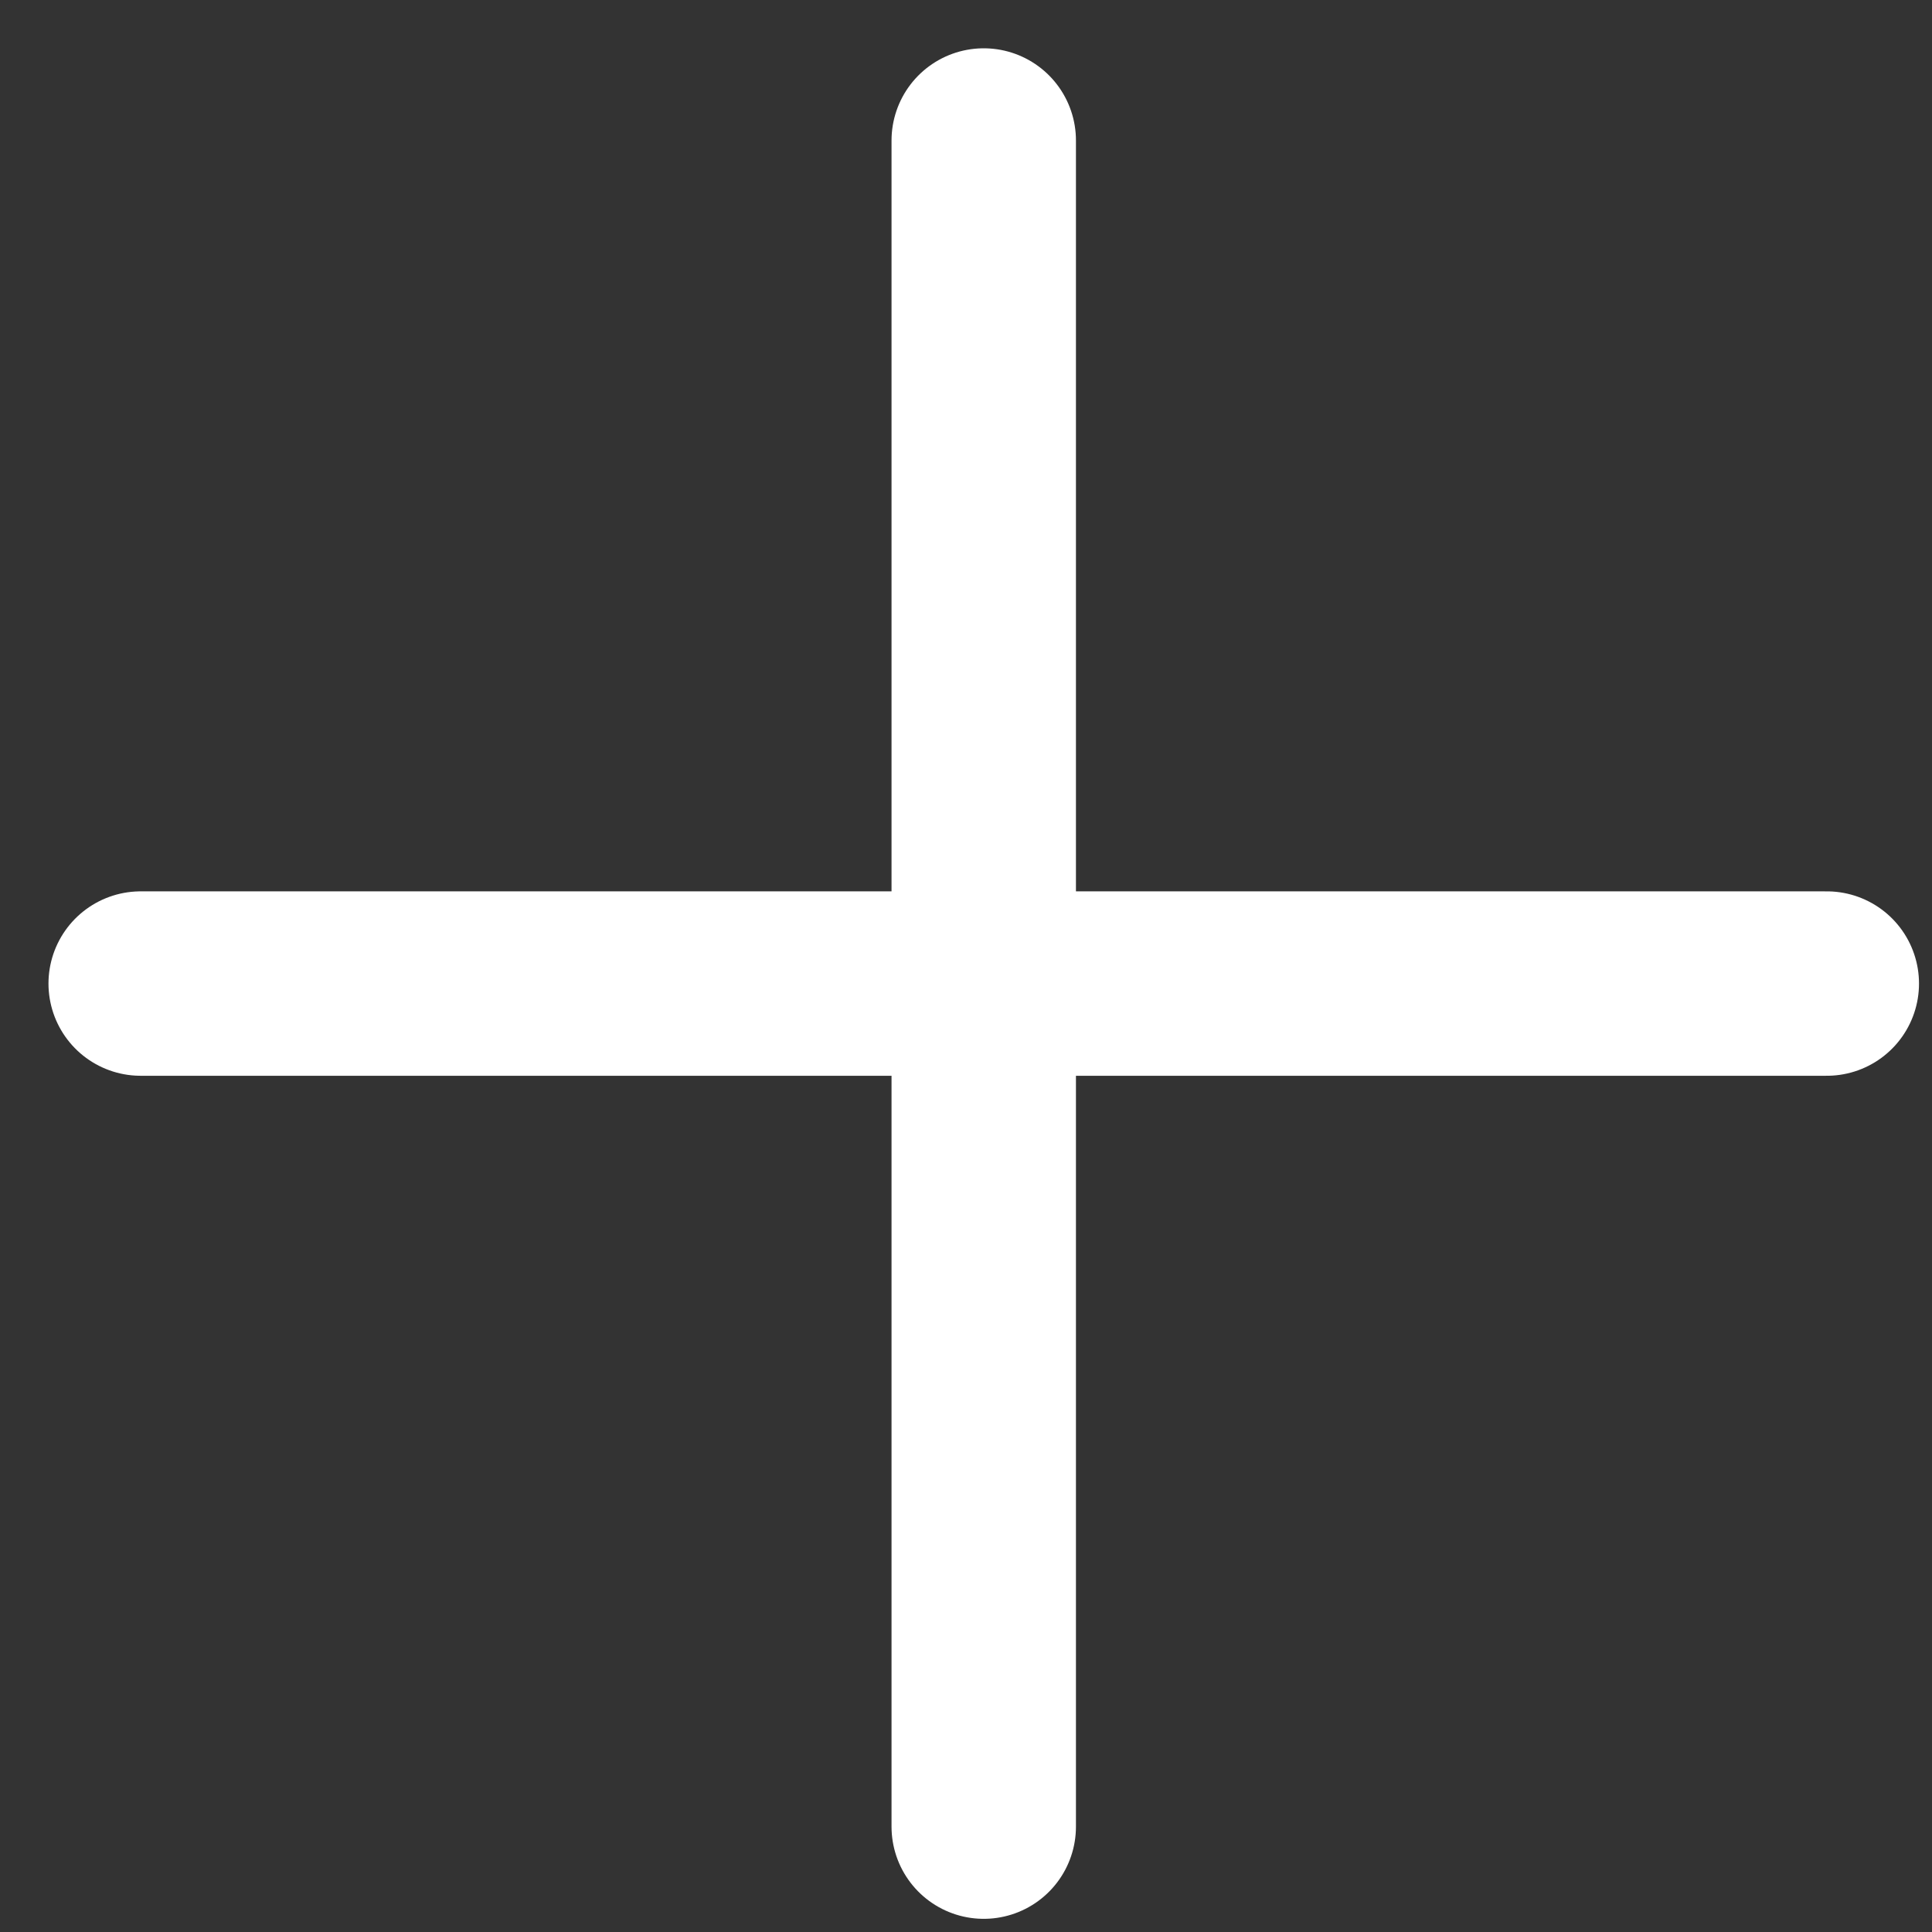 <?xml version="1.0" encoding="UTF-8"?> <svg xmlns="http://www.w3.org/2000/svg" width="11" height="11" viewBox="0 0 11 11" fill="none"><rect x="0" y="0" width="11" height="11" fill="#333333" stroke="none"/><path d="M5.601 10.4L5.601 0.8M0.801 5.6L10.401 5.6" stroke="white" stroke-width="1.05" stroke-linecap="round" stroke-linejoin="round"></path></svg> 